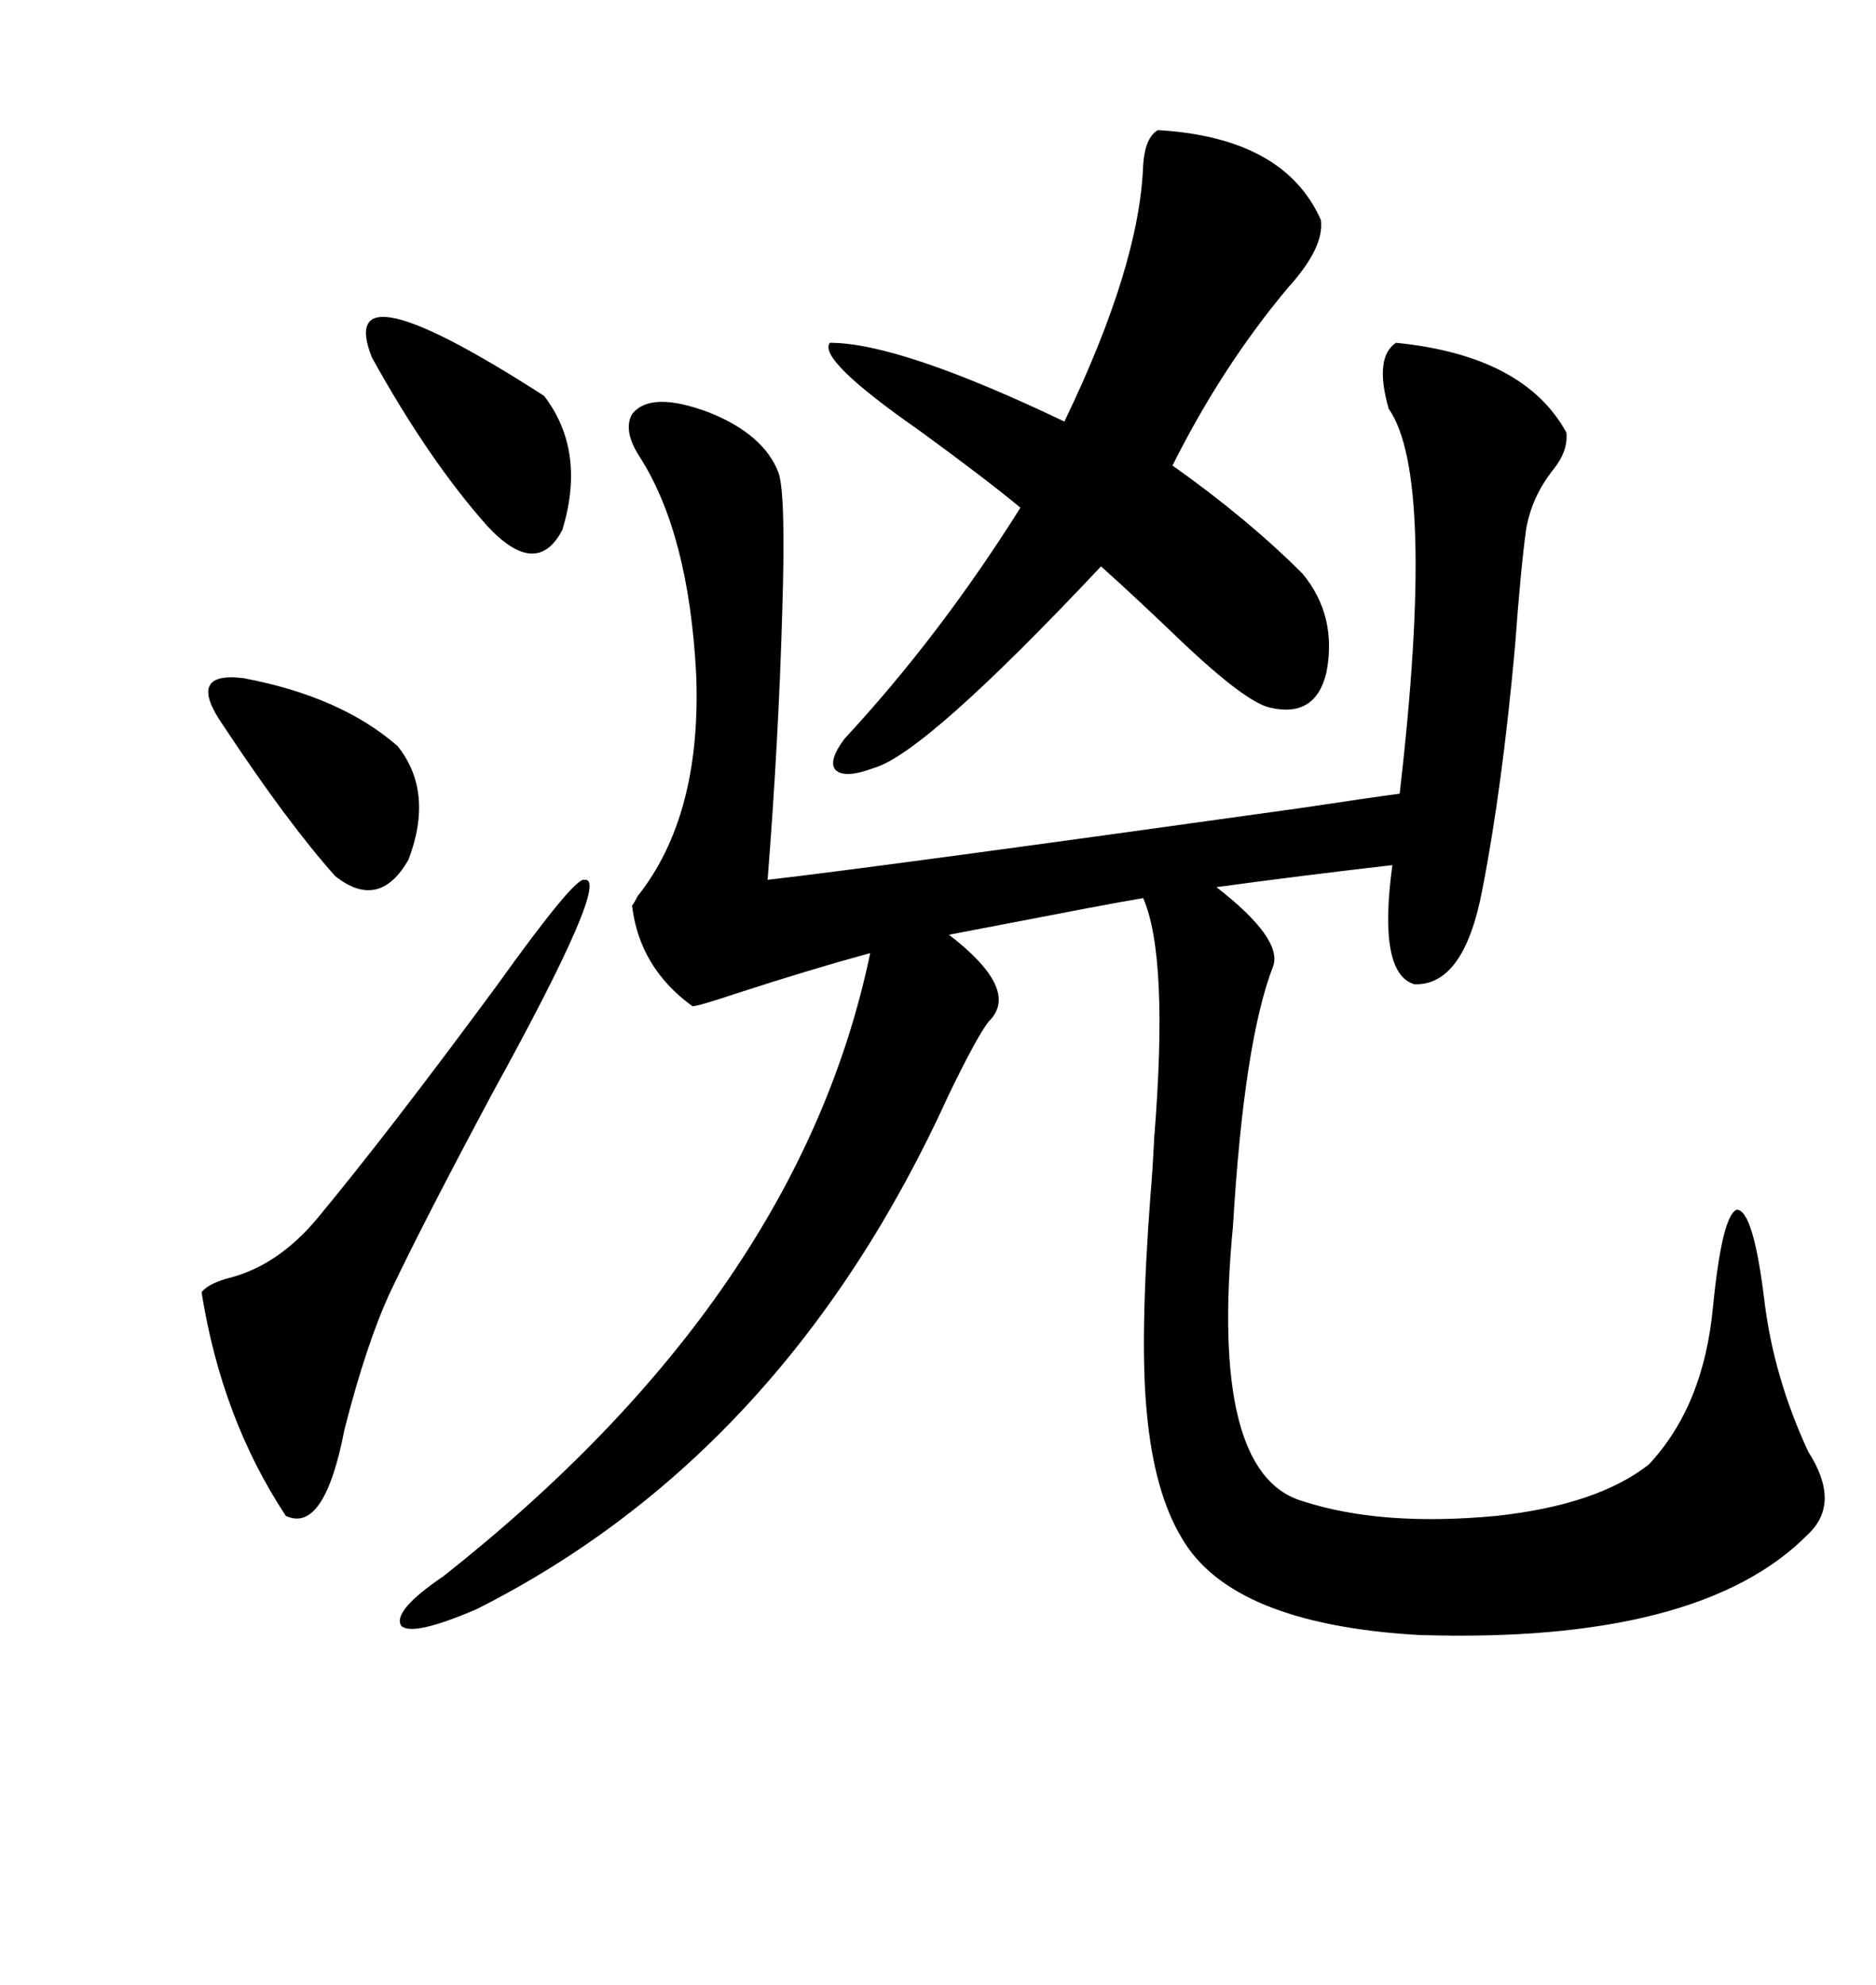 <svg xmlns="http://www.w3.org/2000/svg" xmlns:xlink="http://www.w3.org/1999/xlink" width="300" height="317.285"><path d="M223.24 54.79L223.24 54.79Q243.75 56.84 250.49 69.14L250.49 69.14Q250.78 72.07 248.44 75L248.44 75Q244.92 79.39 244.04 84.67L244.04 84.67Q243.16 91.11 242.29 103.13L242.29 103.13Q240.23 125.98 237.01 142.38L237.01 142.38Q234.08 157.62 226.17 157.32L226.17 157.32Q220.31 155.57 222.66 138.28L222.66 138.28Q207.42 140.04 194.53 141.80L194.53 141.80Q205.08 150 203.61 154.39L203.61 154.39Q198.93 166.41 197.17 196.00L197.17 196.00Q193.36 235.55 208.30 239.94L208.30 239.94Q220.90 244.04 239.36 242.29L239.36 242.29Q255.47 240.53 263.67 234.08L263.67 234.08Q272.46 224.71 273.93 208.89L273.93 208.89Q275.39 194.24 277.73 193.36L277.73 193.36Q280.37 193.36 282.13 207.71L282.13 207.71Q283.59 220.02 289.16 232.03L289.16 232.03Q294.43 240.23 289.16 245.21L289.16 245.21Q271.88 262.79 226.76 261.33L226.76 261.33Q196.88 259.57 188.96 245.80L188.96 245.80Q184.57 238.48 183.40 225.88L183.40 225.88Q182.23 214.16 183.98 191.02L183.98 191.02Q184.28 187.79 184.57 181.93L184.57 181.93Q186.91 152.93 182.81 143.55L182.81 143.55Q179.30 144.14 173.14 145.31L173.14 145.31Q157.91 148.24 151.76 149.41L151.76 149.41Q163.18 158.20 158.20 163.18L158.20 163.18Q156.45 165.23 151.76 174.90L151.76 174.90Q125.68 232.32 76.17 257.23L76.17 257.23Q65.92 261.62 64.16 259.86L64.16 259.86Q62.70 257.52 70.90 251.95L70.90 251.95Q127.73 207.13 139.16 152.34L139.16 152.34Q129.49 154.98 117.77 158.79L117.77 158.79Q111.62 160.84 110.74 160.84L110.74 160.84Q102.25 154.69 101.07 144.73L101.07 144.73Q101.37 144.43 101.95 143.26L101.95 143.26Q112.21 130.37 111.33 107.81L111.33 107.81Q110.16 85.25 102.25 72.95L102.25 72.95Q99.61 68.85 101.07 66.21L101.07 66.21Q104.00 62.40 113.38 65.92L113.38 65.92Q122.17 69.43 124.51 75.59L124.51 75.59Q125.68 79.10 125.10 97.56L125.10 97.56Q124.51 118.36 122.75 140.63L122.75 140.63Q140.63 138.57 207.71 129.20L207.71 129.20Q219.43 127.44 223.83 126.86L223.83 126.86Q229.69 76.17 222.07 65.33L222.07 65.33Q219.73 57.13 223.24 54.79ZM185.16 20.80L185.16 20.80Q205.37 21.97 211.23 35.16L211.23 35.16Q211.82 39.55 205.96 46.00L205.96 46.00Q195.41 58.59 187.50 74.41L187.50 74.41Q199.51 82.91 208.30 91.70L208.30 91.70Q213.87 98.44 212.11 107.52L212.11 107.52Q210.35 114.84 203.03 113.09L203.03 113.09Q199.22 112.21 189.26 102.83L189.26 102.83Q181.64 95.51 176.07 90.53L176.07 90.53Q147.95 120.41 139.75 122.75L139.75 122.75Q135.06 124.51 133.59 123.05L133.59 123.05Q132.42 121.58 135.06 118.07L135.06 118.07Q150.29 101.66 163.18 81.15L163.18 81.15Q157.91 76.76 147.07 68.85L147.07 68.85Q130.66 57.42 132.71 54.79L132.71 54.79Q143.85 54.79 170.21 67.38L170.21 67.38Q182.23 42.48 182.81 26.37L182.81 26.37Q183.11 21.97 185.16 20.80ZM93.46 140.63L93.46 140.63Q97.85 140.04 78.81 174.61L78.81 174.61Q67.68 195.41 62.40 206.54L62.40 206.54Q58.59 214.75 55.08 228.52L55.08 228.52Q51.86 245.21 45.70 242.29L45.70 242.29Q35.45 226.76 32.23 206.54L32.23 206.54Q33.40 205.08 36.91 204.20L36.91 204.20Q44.53 202.15 50.68 194.82L50.68 194.82Q62.11 181.05 79.39 157.62L79.39 157.62Q91.99 140.04 93.46 140.63ZM59.47 57.13L59.47 57.13Q53.32 41.60 87.01 63.28L87.01 63.28Q93.75 72.07 89.94 84.67L89.94 84.67Q85.84 92.58 77.93 84.08L77.93 84.08Q68.55 73.54 59.47 57.13ZM35.74 116.02L35.74 116.02Q29.59 107.23 38.96 108.40L38.96 108.40Q54.49 111.33 63.57 119.24L63.57 119.24Q69.43 126.56 65.33 137.40L65.33 137.40Q60.64 145.61 53.61 140.04L53.61 140.04Q46.00 131.54 35.74 116.02Z"/></svg>